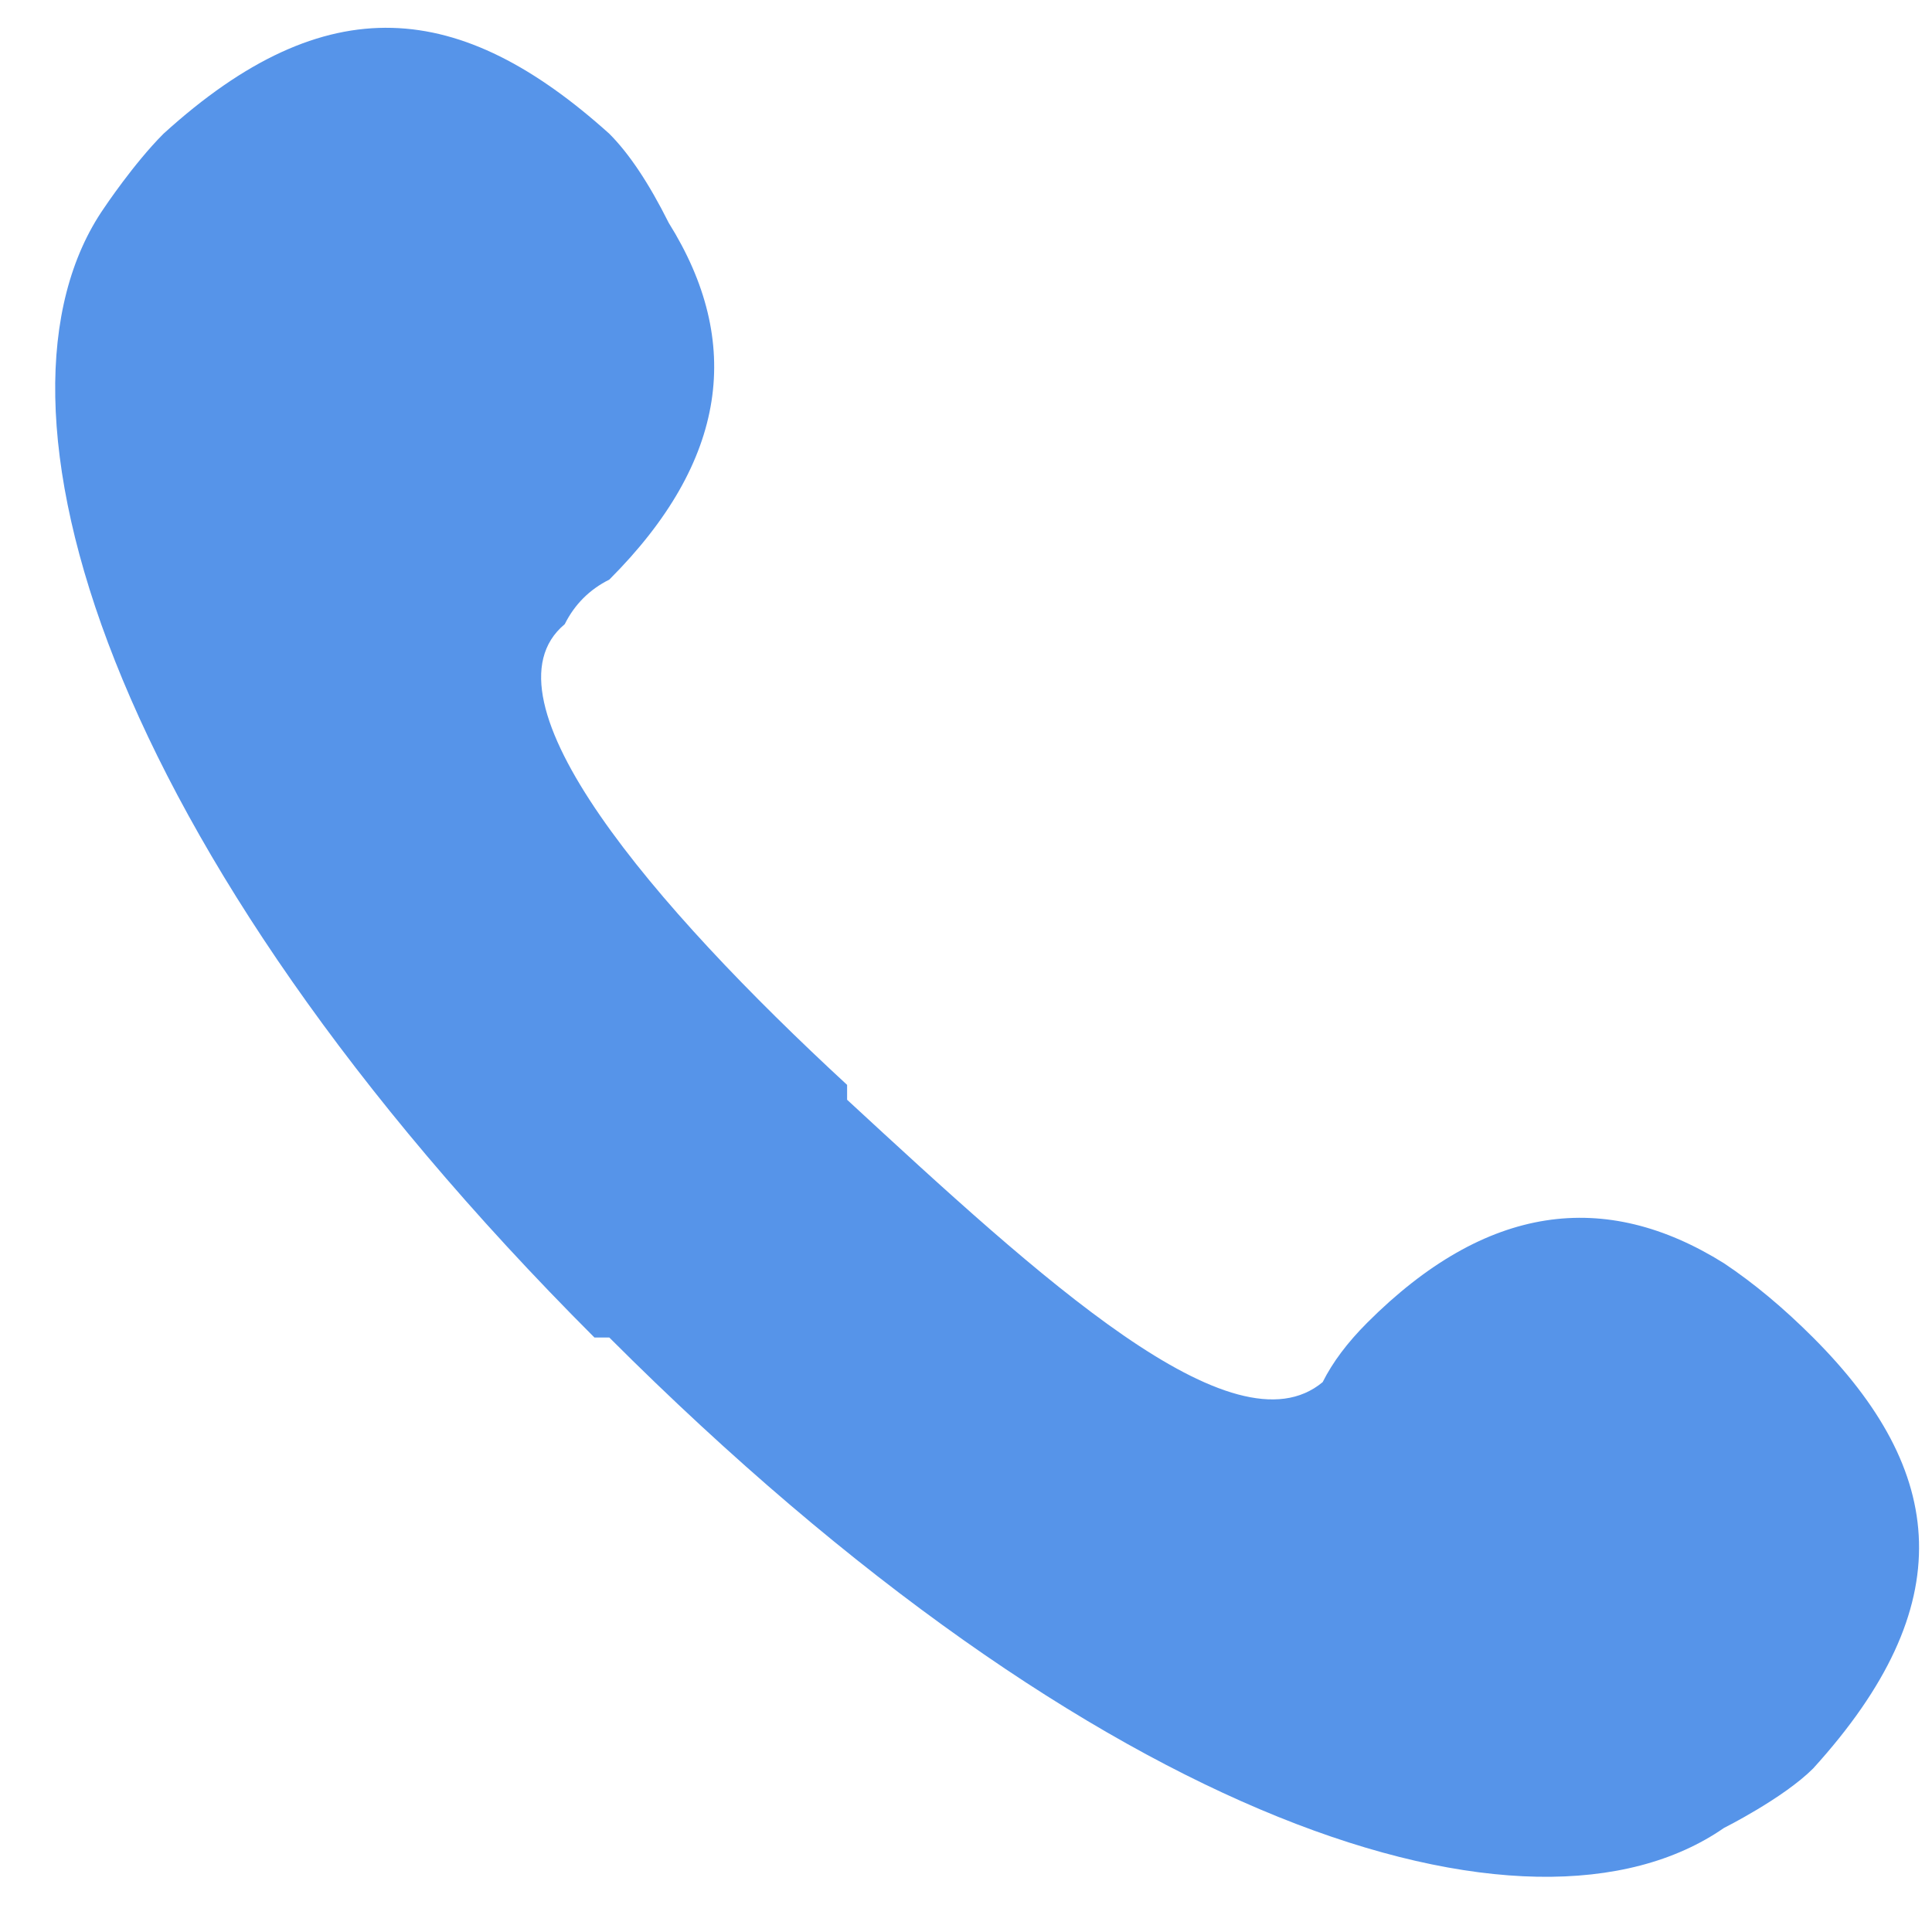 <svg version="1.2" xmlns="http://www.w3.org/2000/svg" viewBox="0 0 13 13" width="13" height="13"><style>.a{fill:#5694e9}</style><path class="a" d="m11.6 12.3c-1.3 0.9-4.2 0-7.5-3.3h-0.1c-3.3-3.3-4.2-6.3-3.3-7.6 0 0 0.2-0.3 0.4-0.5 1.1-1 2-0.9 3 0q0.2 0.2 0.4 0.6c0.5 0.8 0.4 1.6-0.4 2.4q-0.2 0.1-0.3 0.3c-0.6 0.5 0.6 1.9 1.9 3.1v0.1c1.3 1.2 2.6 2.4 3.2 1.9q0.1-0.2 0.3-0.4c0.8-0.8 1.6-0.9 2.4-0.4q0.3 0.2 0.6 0.5c0.9 0.9 1 1.8 0 2.9-0.2 0.2-0.6 0.4-0.6 0.4z"/></svg>